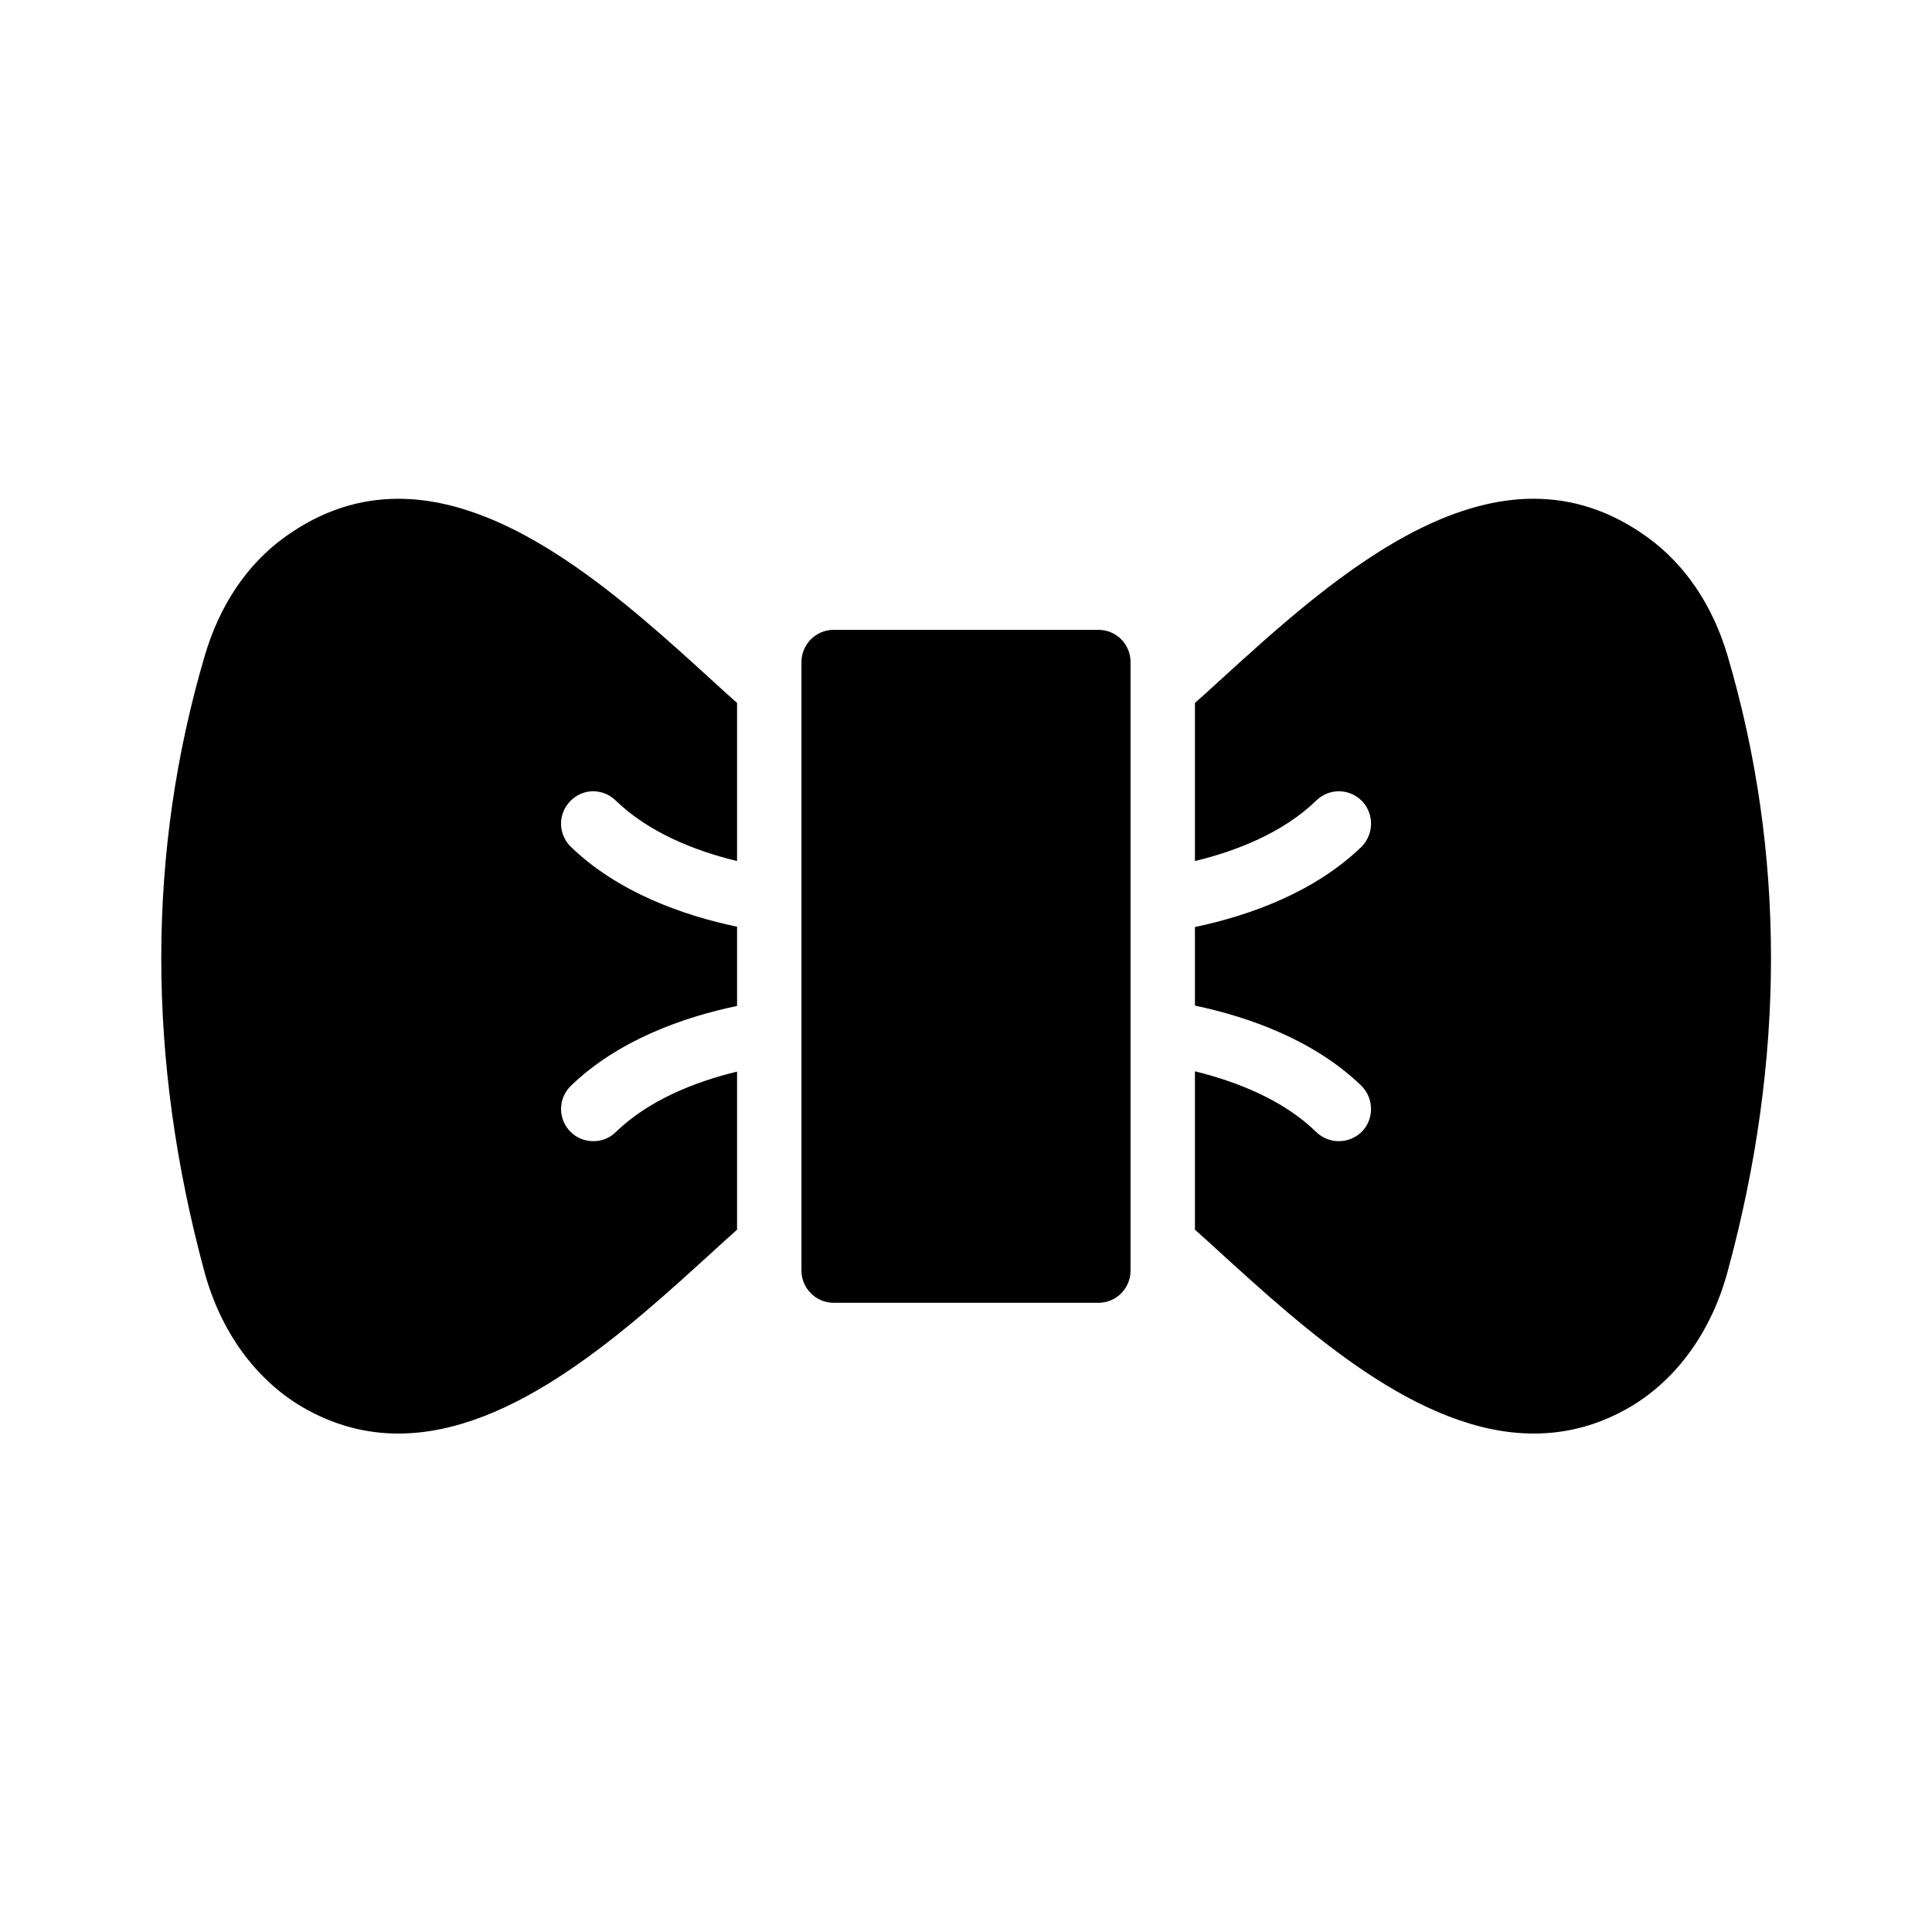 <svg id="Layer_3" enable-background="new 0 0 60 60" viewBox="0 0 60 60" xmlns="http://www.w3.org/2000/svg"><path d="m22.17 38.84c.23-.21.47-.43.72-.65v-4.91c-1.29.31-2.74.88-3.77 1.88-.19.19-.44.28-.69.28-.27 0-.53-.1-.72-.3-.39-.4-.38-1.03.02-1.42 1.47-1.42 3.49-2.13 5.16-2.48v-2.46c-1.67-.35-3.69-1.06-5.16-2.48-.4-.39-.41-1.02-.02-1.42.38-.4 1.01-.41 1.41-.02 1.03 1 2.48 1.57 3.77 1.88v-4.91c-.25-.22-.49-.44-.72-.65-2.74-2.5-6.24-5.69-9.8-5.69-1.18 0-2.37.35-3.54 1.2-1.16.84-2.01 2.11-2.47 3.67-1.8 6.1-1.8 12.54-.01 19.14.5 1.84 1.57 3.32 3.01 4.18 1 .59 2.01.84 3.01.84 3.58 0 7.08-3.2 9.8-5.68z"/><path d="m51.17 16.69c-4.69-3.4-9.69 1.16-13.34 4.49-.23.21-.47.43-.72.65v4.91c1.29-.31 2.74-.88 3.77-1.88.4-.39 1.03-.38 1.42.02.38.4.37 1.03-.02 1.42-1.48 1.43-3.51 2.14-5.17 2.49v2.44c1.66.35 3.69 1.06 5.17 2.49.39.39.4 1.02.02 1.42-.2.2-.46.3-.72.3-.25 0-.5-.09-.7-.28-1.03-1.01-2.48-1.57-3.77-1.89v4.92c.25.22.49.44.72.65 2.72 2.48 6.23 5.68 9.8 5.68 1.01 0 2.02-.25 3.02-.84 1.44-.86 2.5-2.34 3-4.18.9-3.3 1.35-6.56 1.35-9.75 0-3.2-.45-6.34-1.35-9.39-.46-1.56-1.32-2.83-2.48-3.67z"/><path d="m25.89 40.46h8.22c.56 0 1-.45 1-1v-18.9c0-.55-.44-1-1-1h-8.22c-.55 0-1 .45-1 1v18.9c0 .55.45 1 1 1z"/></svg>